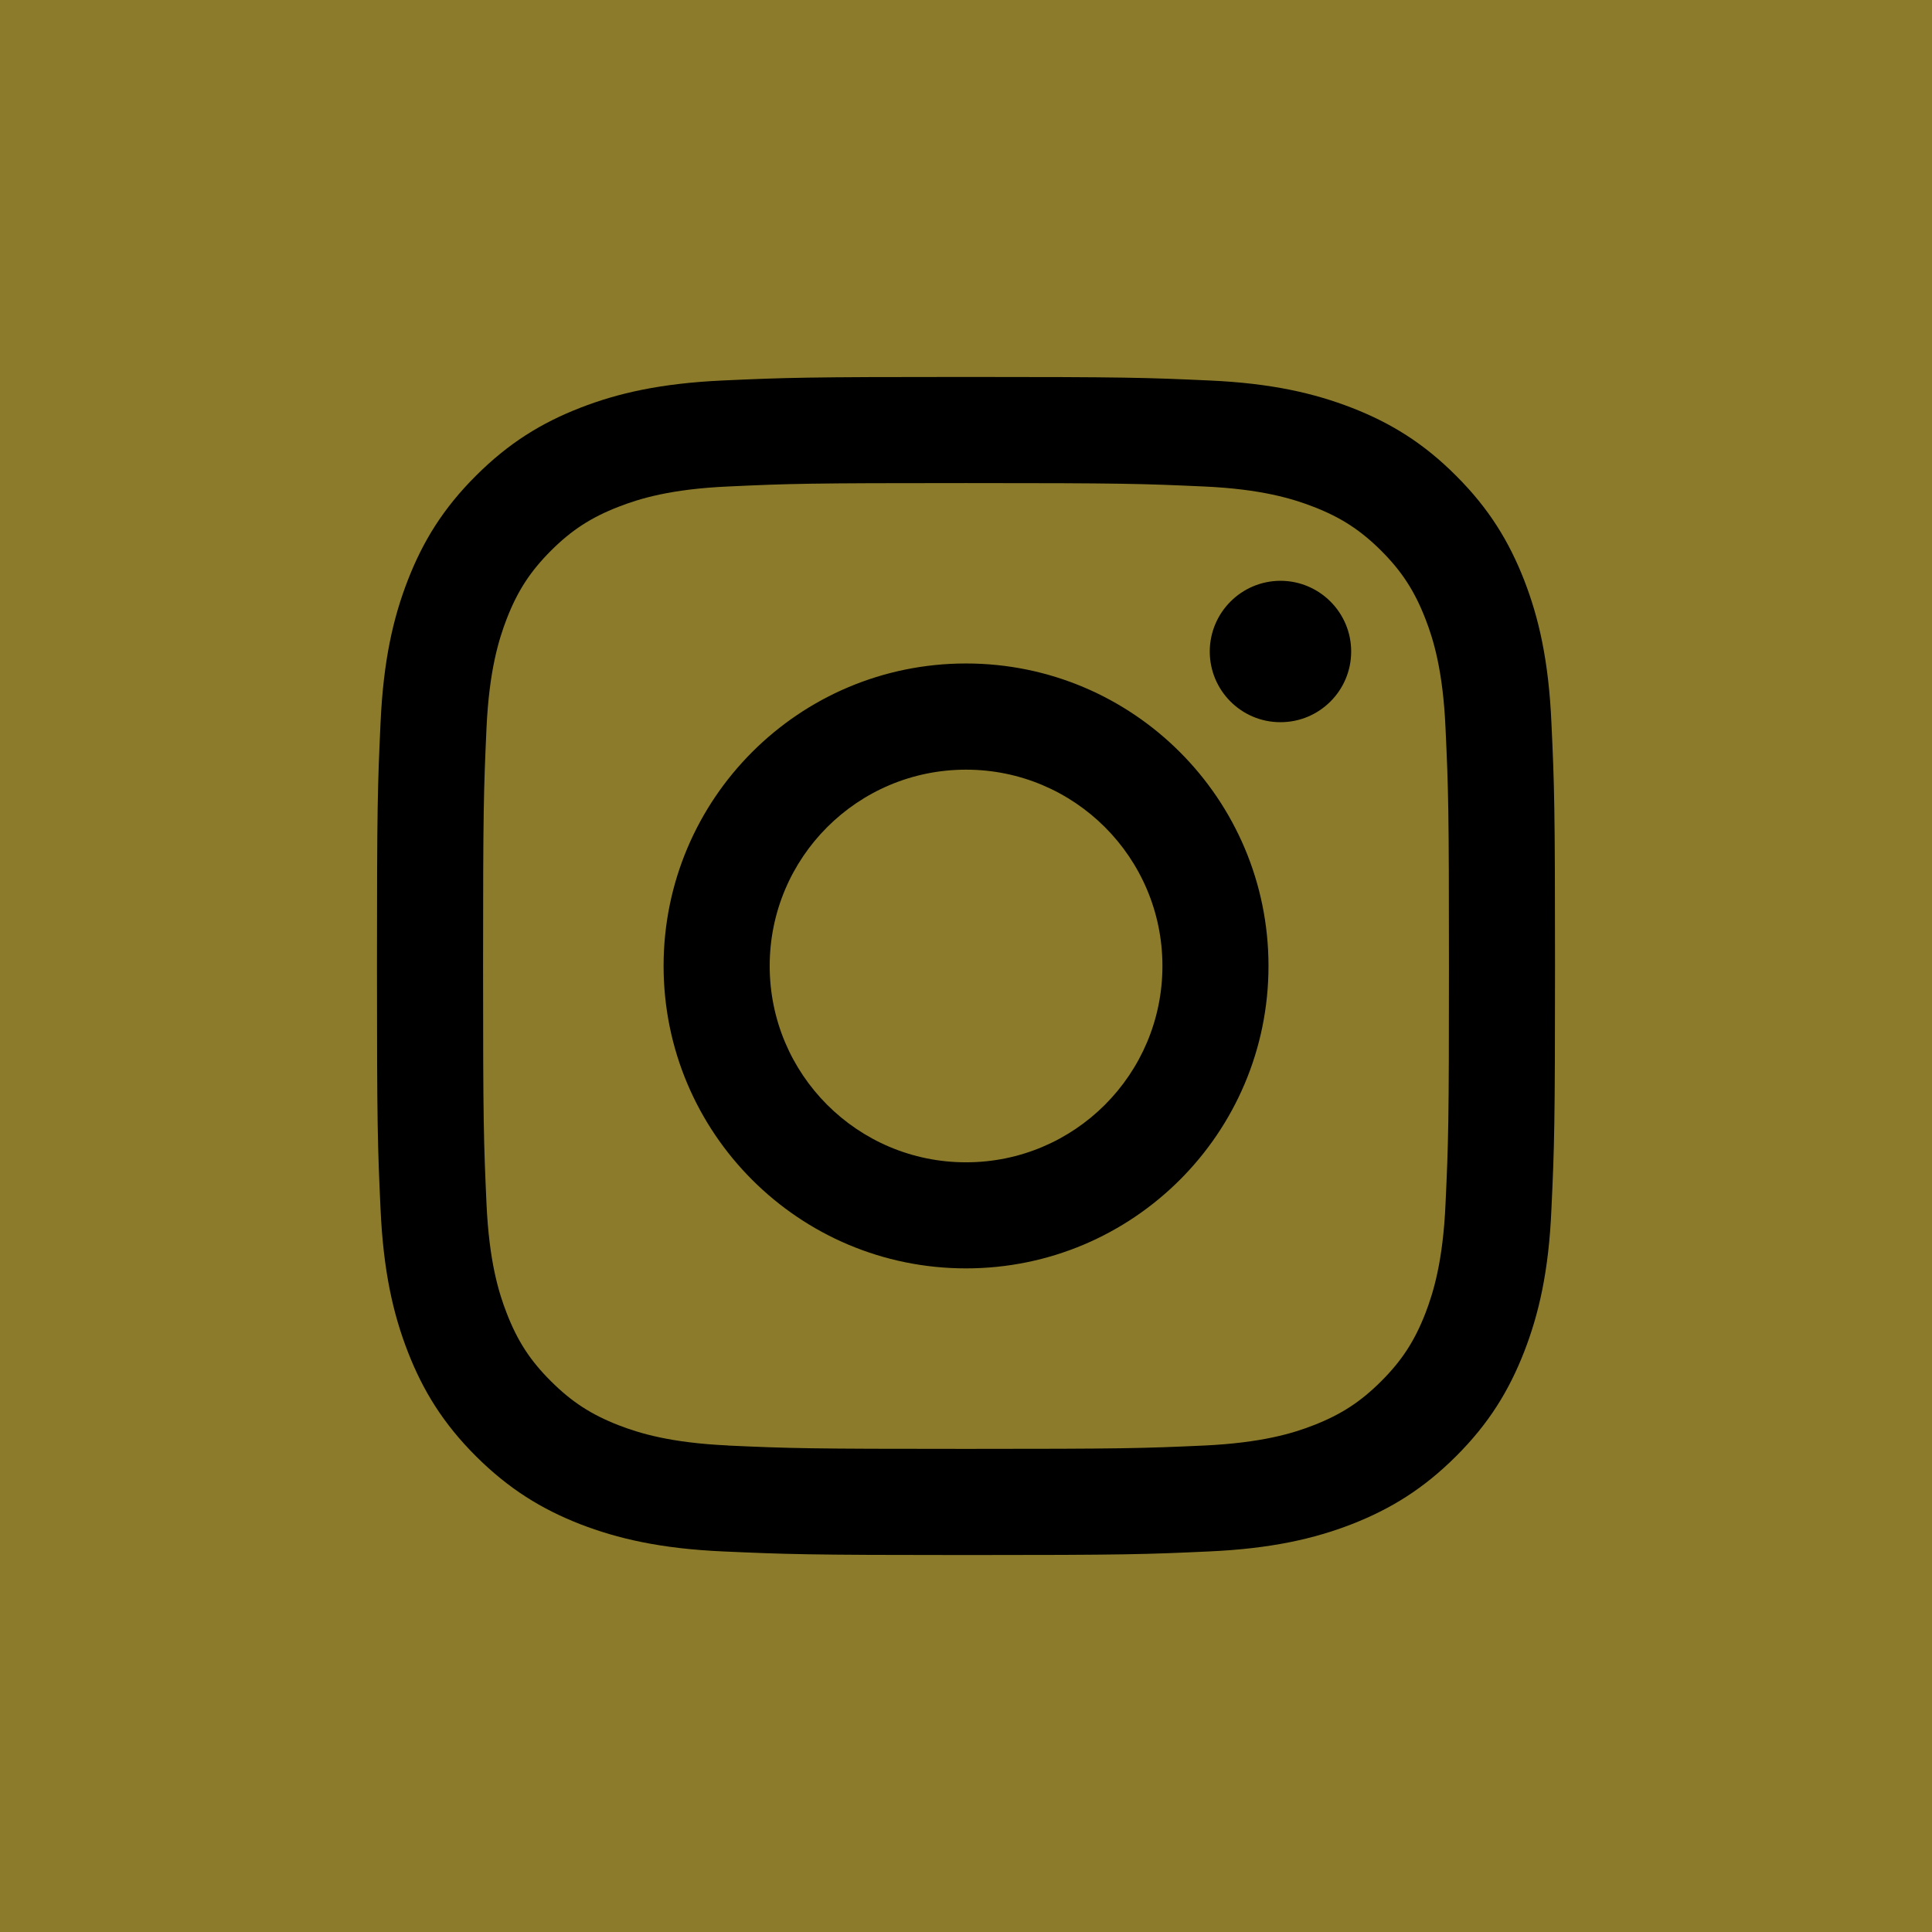 <?xml version="1.0" encoding="utf-8"?>
<!-- Generator: Adobe Illustrator 15.1.0, SVG Export Plug-In . SVG Version: 6.00 Build 0)  -->
<!DOCTYPE svg PUBLIC "-//W3C//DTD SVG 1.1//EN" "http://www.w3.org/Graphics/SVG/1.1/DTD/svg11.dtd">
<svg version="1.1" id="レイヤー_1" xmlns="http://www.w3.org/2000/svg" xmlns:xlink="http://www.w3.org/1999/xlink" x="0px"
	 y="0px" width="82px" height="82px" viewBox="0 0 82 82" enable-background="new 0 0 82 82" xml:space="preserve">
<g>
	<rect fill="#8C7B2A" width="82" height="82"/>
</g>
<path d="M32.668,40.998c0-4.604,3.731-8.331,8.334-8.331c4.602,0,8.335,3.728,8.335,8.331c0,4.605-3.733,8.334-8.335,8.334
	C36.399,49.332,32.668,45.604,32.668,40.998 M28.165,40.998c0,7.092,5.744,12.836,12.837,12.836c7.088,0,12.837-5.744,12.837-12.836
	c0-7.089-5.749-12.838-12.837-12.838C33.908,28.159,28.165,33.908,28.165,40.998 M51.346,27.651c0,1.657,1.342,3.001,2.997,3.001
	c1.658,0.004,3.005-1.341,3.005-3c0-1.655-1.343-2.999-3-3.001l0,0C52.689,24.654,51.35,25.998,51.346,27.651 M30.899,61.35
	c-2.439-0.113-3.76-0.518-4.64-0.858c-1.169-0.455-2.001-0.996-2.878-1.872c-0.876-0.871-1.417-1.705-1.87-2.873
	c-0.345-0.881-0.75-2.206-0.862-4.643c-0.119-2.635-0.146-3.43-0.146-10.105c0-6.675,0.027-7.466,0.146-10.104
	c0.112-2.435,0.521-3.759,0.862-4.641c0.455-1.169,0.994-2.001,1.87-2.878c0.872-0.872,1.707-1.416,2.878-1.869
	c0.879-0.342,2.201-0.749,4.64-0.859c2.637-0.123,3.427-0.145,10.103-0.145c6.67,0,7.466,0.026,10.102,0.145
	c2.438,0.11,3.764,0.52,4.643,0.861c1.17,0.452,2.002,0.995,2.878,1.867c0.875,0.876,1.414,1.708,1.87,2.88
	c0.344,0.878,0.749,2.204,0.857,4.639c0.123,2.638,0.146,3.429,0.146,10.106c0,6.674-0.023,7.464-0.146,10.104
	c-0.108,2.437-0.518,3.762-0.857,4.643c-0.456,1.168-0.997,2.002-1.87,2.873c-0.876,0.876-1.708,1.417-2.878,1.872
	c-0.878,0.344-2.205,0.745-4.643,0.86c-2.635,0.119-3.427,0.142-10.102,0.142c-6.679,0-7.468-0.022-10.103-0.142 M30.694,16.148
	c-2.665,0.121-4.483,0.543-6.07,1.161c-1.644,0.64-3.036,1.495-4.428,2.887c-1.391,1.387-2.246,2.783-2.886,4.427
	c-0.617,1.587-1.04,3.406-1.159,6.071C16.028,33.355,16,34.209,16,40.998c0,6.792,0.028,7.643,0.151,10.307
	c0.119,2.664,0.542,4.481,1.159,6.069c0.64,1.644,1.495,3.038,2.886,4.428c1.392,1.388,2.783,2.245,4.428,2.888
	c1.592,0.615,3.406,1.039,6.07,1.158c2.667,0.118,3.516,0.153,10.308,0.153c6.787,0,7.641-0.03,10.309-0.153
	c2.658-0.119,4.478-0.543,6.065-1.158c1.644-0.643,3.038-1.498,4.429-2.888c1.393-1.39,2.243-2.784,2.885-4.428
	c0.617-1.588,1.045-3.405,1.158-6.069C65.971,48.639,66,47.789,66,40.998c0-6.788-0.029-7.642-0.152-10.304
	c-0.117-2.665-0.541-4.483-1.158-6.071c-0.642-1.643-1.494-3.039-2.885-4.427c-1.389-1.395-2.785-2.247-4.427-2.887
	c-1.591-0.617-3.409-1.044-6.067-1.161c-2.664-0.121-3.517-0.149-10.309-0.149C34.215,15.999,33.361,16.027,30.694,16.148"/>
</svg>
